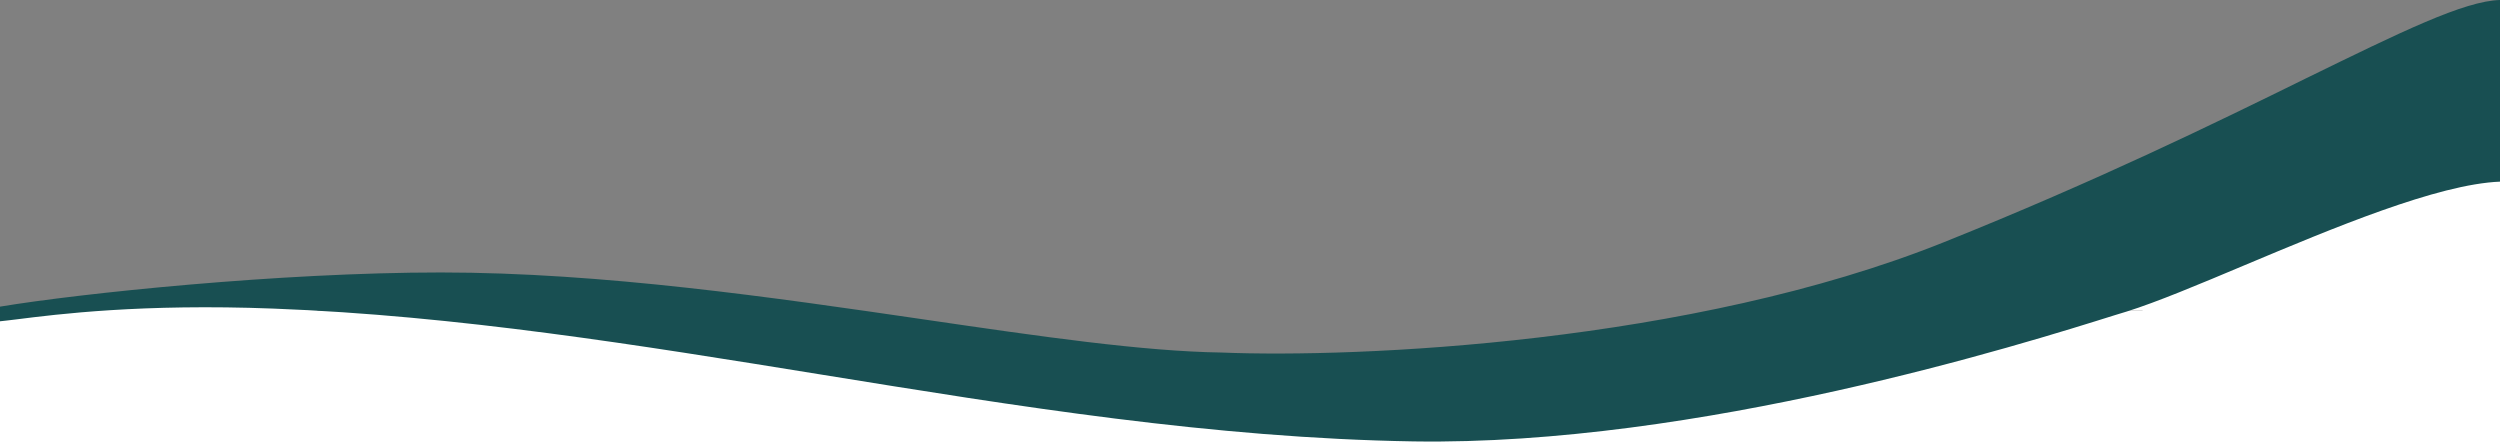 <?xml version="1.0" encoding="utf-8"?>
<!-- Generator: $$$/GeneralStr/196=Adobe Illustrator 27.6.0, SVG Export Plug-In . SVG Version: 6.00 Build 0)  -->
<svg version="1.1" id="Calque_1" xmlns="http://www.w3.org/2000/svg" xmlns:xlink="http://www.w3.org/1999/xlink" x="0px" y="0px"
	 viewBox="0 0 1280 227" style="enable-background:new 0 0 1280 227;" xml:space="preserve">
<rect x="0" y="0" width="1280" height="227" fill="#808080" stroke="none"/>
<style type="text/css">
	.st0{fill:#FFFFFF;}
	.st1{fill-rule:evenodd;clip-rule:evenodd;fill:#184F52;}
</style>
<rect id="rect1" x="-2" y="187" class="st0" width="1285" height="184"/>
<rect id="rect2" x="-13" y="165" class="st0" width="407.7" height="31"/>
<rect id="rect3" x="-1" y="159" class="st0" width="241" height="35"/>
<rect id="rect4" x="991" y="159" class="st0" width="299" height="35"/>
<rect id="rect5" x="1076" y="124" class="st0" width="299" height="35"/>
<rect id="rect6" x="1142" y="92" class="st0" width="299" height="35"/>
<rect id="rect7" x="33" y="155" class="st0" width="129.5" height="19"/>
<rect id="rect8" x="1097" y="120" class="st0" width="220" height="93"/>
<path class="st1" d="M0,157c40.9-6.8,143.2-17.5,225.7-17.5c82.8,0,170.3,12.8,247.7,24.1c58.7,8.6,111.6,16.3,152.1,16.9
	c69.2,2.8,240.1-4.5,369.8-56.5c78.4-31.4,139.3-61.2,185.2-83.8c49.1-24,81.1-39.7,99.5-40.2v93c-32,1.3-85.3,23.7-130.8,42.8
	c-23.5,9.9-45,18.9-60.3,23.7c-1.7,0.5-3.7,1.1-5.9,1.8c-47.4,14.9-213.6,67-359.3,64.7c-102.6-1.7-203.1-18-303.7-34.3l0,0
	c-92.8-15-185.6-30.1-280-33.7c-67.4-2.6-110.8,2.9-131.4,5.5l0,0c-3.5,0.4-6.4,0.8-8.6,1L0,157"/>
</svg>
